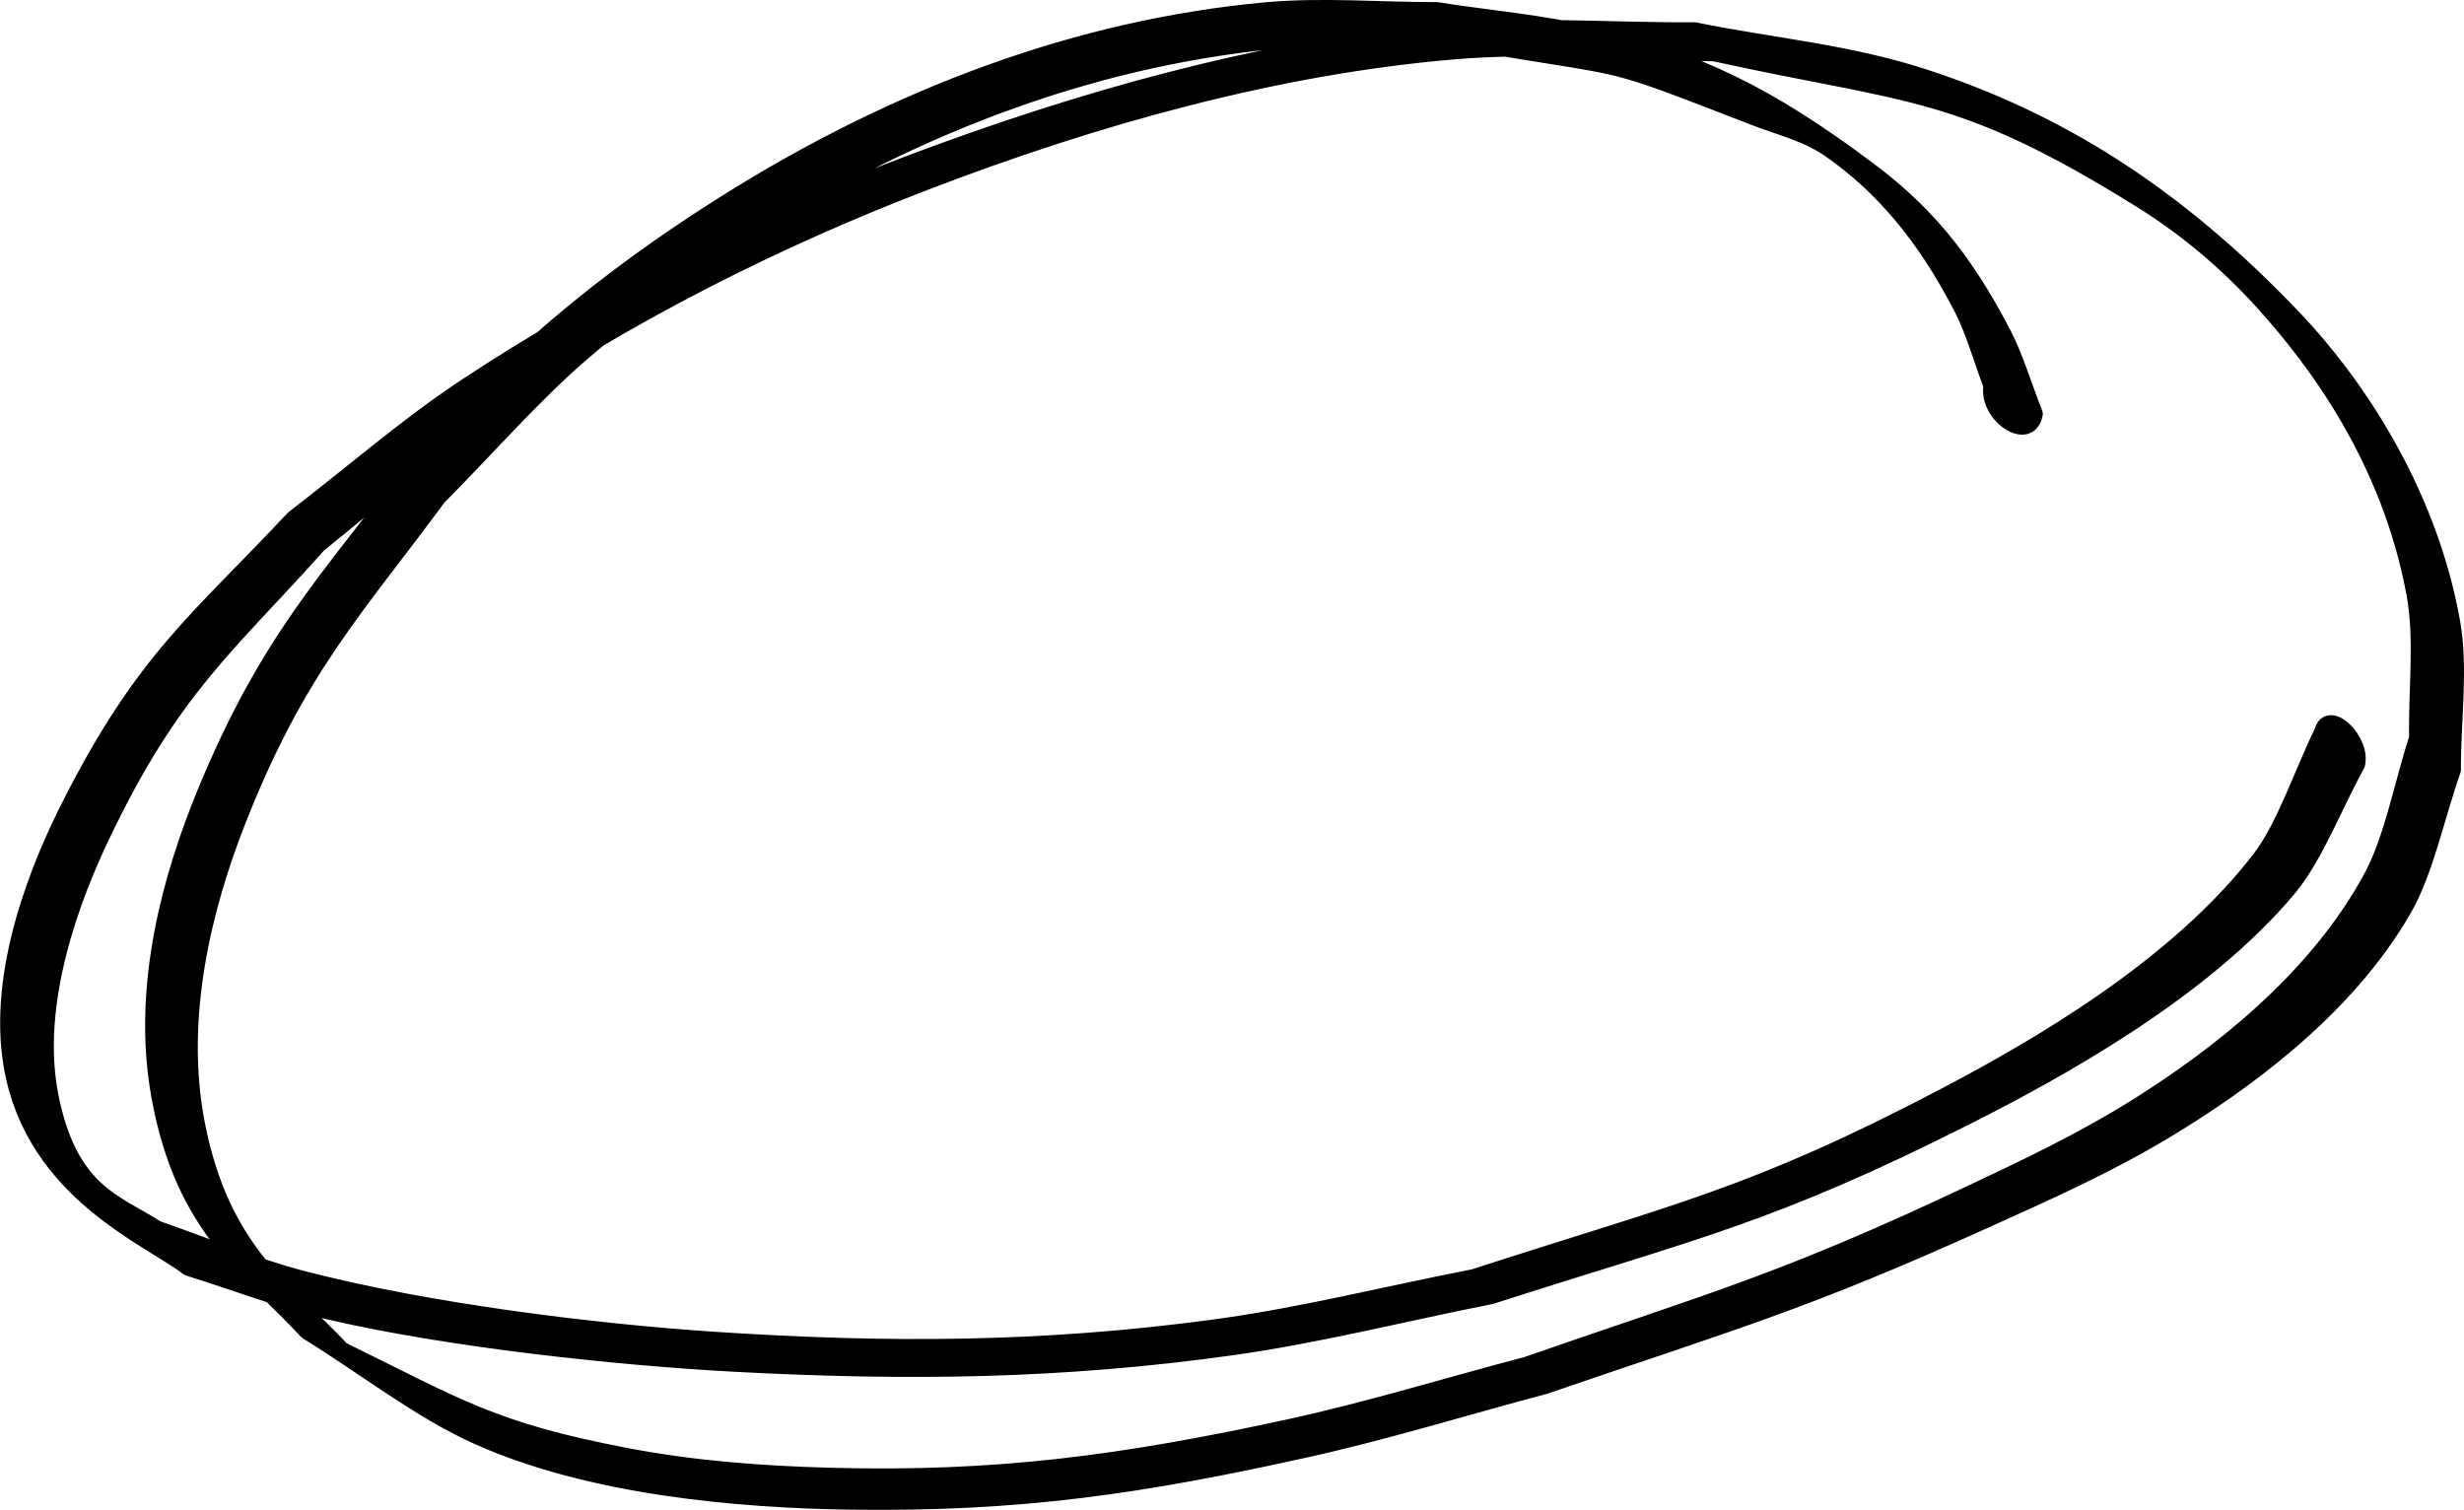 <?xml version="1.0" encoding="UTF-8" standalone="no"?>
<!-- Created with Inkscape (http://www.inkscape.org/) -->

<svg
   xmlns:dc="http://purl.org/dc/elements/1.1/"
   xmlns:cc="http://creativecommons.org/ns#"
   xmlns:rdf="http://www.w3.org/1999/02/22-rdf-syntax-ns#"
   xmlns:svg="http://www.w3.org/2000/svg"
   xmlns="http://www.w3.org/2000/svg"
   xmlns:sodipodi="http://sodipodi.sourceforge.net/DTD/sodipodi-0.dtd"
   xmlns:inkscape="http://www.inkscape.org/namespaces/inkscape"
   width="303.82"
   height="186.153"
   id="svg4527"
   version="1.1"
   inkscape:version="0.48.5 r10040"
   sodipodi:docname="Nouveau document 14">
  <defs
     id="defs4529" />
  <sodipodi:namedview
     id="base"
     pagecolor="#ffffff"
     bordercolor="#666666"
     borderopacity="1.0"
     inkscape:pageopacity="0.0"
     inkscape:pageshadow="2"
     inkscape:zoom="0.35"
     inkscape:cx="-464.5137"
     inkscape:cy="178.78565"
     inkscape:document-units="px"
     inkscape:current-layer="layer1"
     showgrid="false"
     fit-margin-top="0"
     fit-margin-left="0"
     fit-margin-right="0"
     fit-margin-bottom="0"
     inkscape:window-width="1920"
     inkscape:window-height="1055"
     inkscape:window-x="0"
     inkscape:window-y="0"
     inkscape:window-maximized="1" />
  <g
     inkscape:label="Calque 1"
     inkscape:groupmode="layer"
     id="layer1"
     transform="translate(-253.799,-524.995)">
    <path
       style="fill:#000000;fill-opacity:1;fill-rule:nonzero;stroke:#000000;stroke-width:2;stroke-linecap:round;stroke-linejoin:round;stroke-miterlimit:4;stroke-opacity:1;stroke-dasharray:none;stroke-dashoffset:0"
       id="path4431"
       d="m 499.36,572.531 c -1.202,-3.158 -2.184,-6.693 -3.606,-9.473 -4.665,-9.112 -10.038,-15.241 -16.255,-19.584 -2.93,-2.047 -6.062,-2.734 -9.113,-3.912 -20.482,-7.913 -14.015,-5.574 -36.166,-9.481 -7.139,-0.074 -14.284,-0.816 -21.416,-0.223 -22.719,1.889 -45.281,9.937 -66.917,23.679 -6.872,4.365 -13.673,9.251 -20.288,14.949 -6.09,5.244 -11.845,11.882 -17.767,17.824 -10.075,13.708 -17.396,21.087 -24.84,40.189 -3.953,10.144 -7.529,23.837 -4.905,37.184 3.104,15.789 11.128,20.531 17.862,27.756 14.351,7.024 18.491,9.903 34.969,13.065 8.366,1.606 16.782,2.232 25.187,2.461 20.56,0.559 36.053,-1.523 56.571,-5.972 9.814,-2.128 19.573,-5.142 29.359,-7.713 23.047,-8.002 31.579,-10.23 53.946,-20.755 7.317,-3.443 14.65,-6.875 21.811,-11.412 8.612,-5.456 21.478,-14.925 28.522,-28.11 2.479,-4.641 3.691,-11.343 5.537,-17.015 -0.113,-5.944 0.706,-12.251 -0.339,-17.833 -3.044,-16.269 -11.757,-28.291 -18.856,-36.086 -4.69,-5.149 -9.709,-9.203 -14.829,-12.394 -22.507,-14.029 -28.447,-12.797 -52.683,-18.127 -10.707,-0.077 -21.423,-1.143 -32.12,-0.23 -21.72,1.854 -43.89,7.973 -65.208,16.158 -17.959,6.895 -36.802,16.231 -54.125,28.195 -7,4.835 -13.749,10.974 -20.623,16.462 -11.335,12.695 -18.021,17.636 -26.774,36.013 -3.431,7.204 -8.635,20.436 -6.251,32.157 2.389,11.744 8.05,12.925 13.112,16.197 5.998,2.065 11.958,4.629 17.994,6.196 15.348,3.985 35.781,6.528 50.994,7.522 21.188,1.385 40.3,1.318 61.494,-1.552 10.669,-1.445 21.285,-4.133 31.928,-6.2 24.827,-8.07 34.334,-9.878 58.228,-22.434 11.046,-5.805 28.453,-15.813 38.662,-29.135 3.081,-4.021 5.139,-10.463 7.708,-15.694 0.727,-2.959 4.979,1.088 4.252,4.047 l 0,0 c -2.814,5.096 -5.173,11.38 -8.441,15.29 -10.588,12.669 -28.498,22.493 -39.732,28.16 -24.287,12.254 -33.427,14.006 -58.598,22.097 -10.624,2.098 -21.222,4.8 -31.873,6.295 -21.098,2.961 -40.009,3.166 -61.103,2.056 -14.567,-0.766 -35.33,-2.994 -50.123,-6.408 -5.872,-1.355 -11.68,-3.62 -17.521,-5.429 -4.757,-3.687 -19.002,-9.283 -21.745,-24.724 -2.129,-11.983 3.592,-25.313 7.102,-32.243 9.227,-18.221 15.889,-22.874 27.621,-35.43 7.007,-5.367 13.897,-11.373 21.022,-16.102 17.49,-11.61 36.695,-20.779 54.754,-27.589 21.355,-8.054 43.432,-14.221 65.171,-16.288 10.592,-1.007 21.208,-0.127 31.813,-0.191 9.428,1.922 18.934,2.709 28.285,5.766 16.452,5.378 30.967,14.324 45.703,29.837 7.182,7.56 16.427,20.819 19.39,37.319 1.031,5.743 0.065,12.181 0.097,18.271 -1.994,5.67 -3.369,12.417 -5.982,17.011 -7.32,12.871 -20.725,22.175 -29.447,27.422 -7.293,4.387 -14.747,7.682 -22.179,11.044 -22.656,10.247 -30.976,12.449 -54.269,20.448 -9.77,2.598 -19.515,5.613 -29.311,7.793 -20.581,4.58 -35.589,6.754 -56.204,6.482 -13.998,-0.185 -32.215,-1.782 -46.135,-8.021 -7.176,-3.216 -14.049,-8.648 -21.073,-12.971 -6.94,-7.575 -15.175,-12.427 -18.181,-28.988 -2.478,-13.655 1.537,-27.418 5.63,-37.374 7.746,-18.84 15.2,-26.291 25.43,-39.883 5.985,-5.906 11.808,-12.494 17.954,-17.719 6.66,-5.662 13.498,-10.528 20.405,-14.893 21.628,-13.669 44.13,-21.873 66.826,-23.995 7.076,-0.662 14.168,-0.024 21.252,-0.037 6.429,1.025 12.885,1.513 19.286,3.075 12.92,3.152 21.558,7.341 33.865,16.54 6.679,4.992 11.672,10.595 16.704,20.32 1.502,2.903 2.583,6.545 3.874,9.817 -0.625,3.701 -5.943,0.223 -5.319,-3.478 z"
       inkscape:connector-curvature="0" />
  </g>
</svg>
